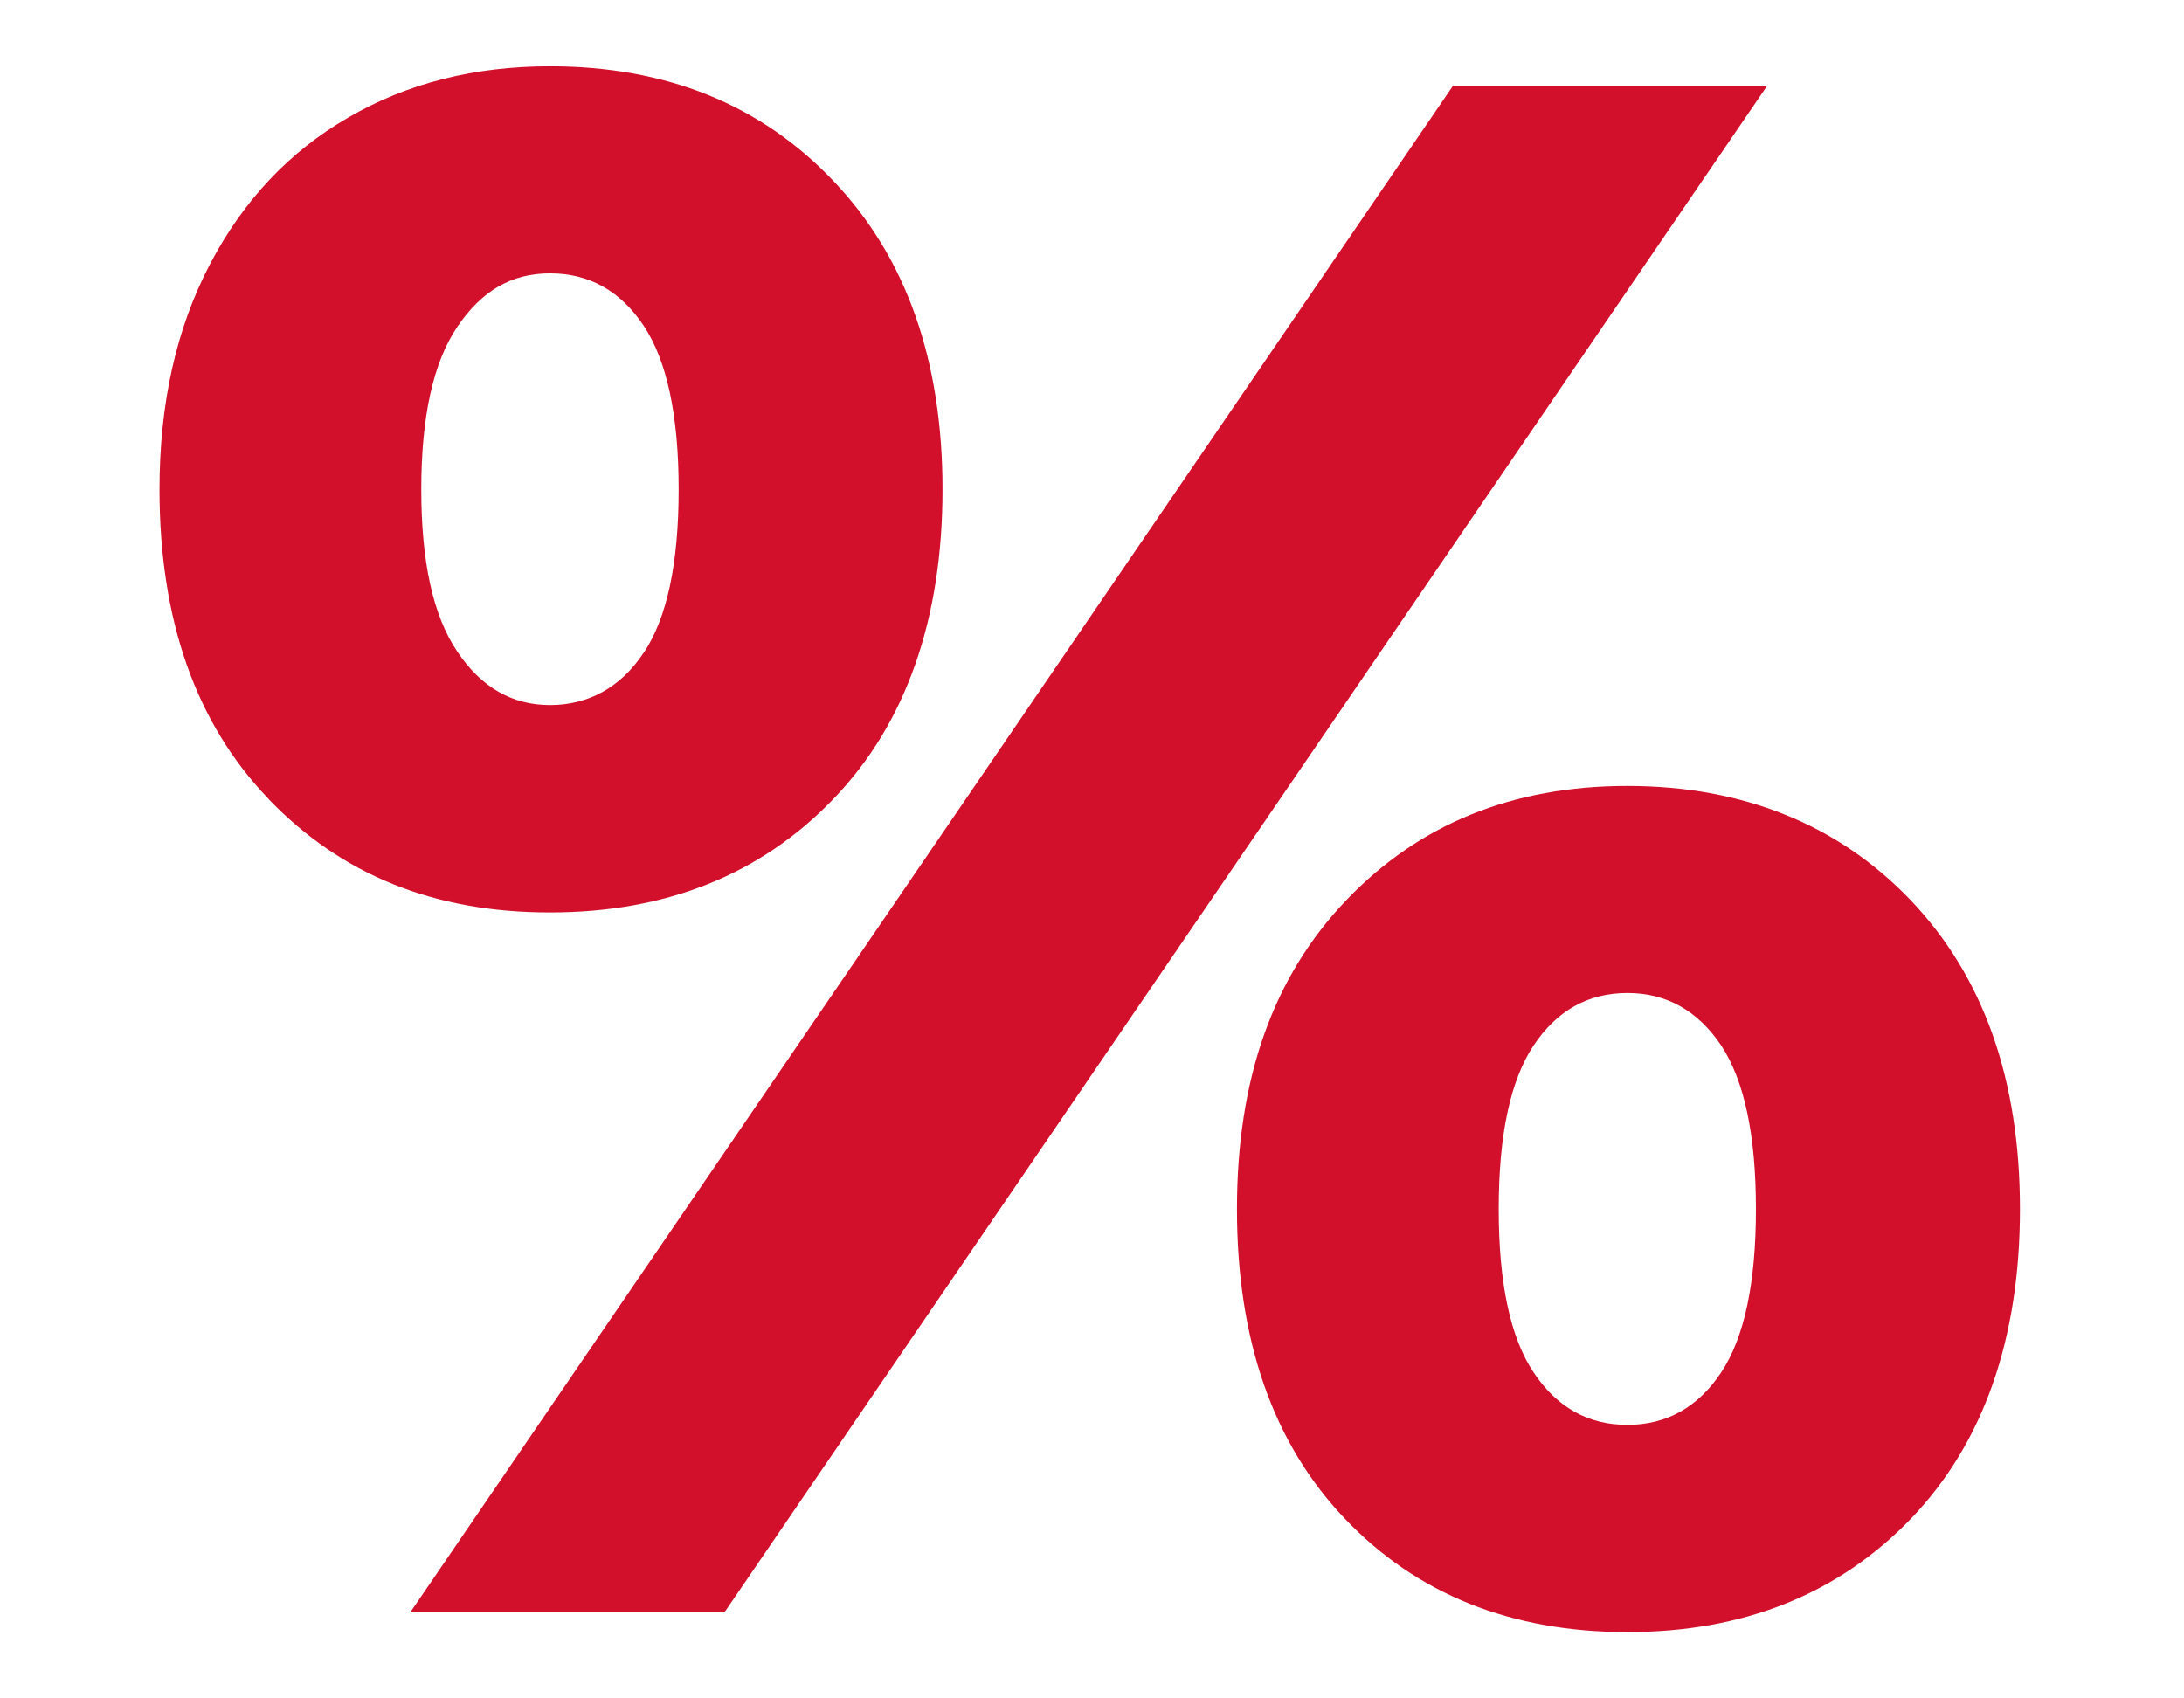 <?xml version="1.0" encoding="UTF-8"?>
<svg id="Vrstva_2" data-name="Vrstva 2" xmlns="http://www.w3.org/2000/svg" viewBox="0 0 135 105">
  <defs>
    <style>
      .cls-1 {
        fill: #d3102b;
        stroke-width: 0px;
      }
    </style>
  </defs>
  <path class="cls-1" d="M16.61,49.4c-4.5-4.67-6.75-11.06-6.75-19.14,0-5.31,1.03-9.93,3.1-13.89,2.06-3.95,4.91-6.99,8.56-9.1,3.64-2.12,7.8-3.17,12.47-3.17,7.19,0,13.03,2.36,17.52,7.08,4.5,4.72,6.75,11.08,6.75,19.08s-2.25,14.47-6.75,19.14c-4.49,4.67-10.33,7.01-17.52,7.01s-12.9-2.34-17.39-7.01ZM89.81,5.31h19.42L44.78,99.68h-19.42L89.81,5.31ZM39.79,40.36c1.44-2.15,2.16-5.53,2.16-10.1s-.72-7.95-2.16-10.12c-1.44-2.16-3.37-3.24-5.79-3.24s-4.25,1.11-5.73,3.3c-1.49,2.2-2.23,5.55-2.23,10.05s.73,7.83,2.23,10.04c1.48,2.21,3.39,3.3,5.73,3.3s4.36-1.07,5.79-3.24ZM83.13,93.89c-4.45-4.67-6.67-11.06-6.67-19.14s2.24-14.36,6.74-19.08c4.5-4.72,10.29-7.08,17.39-7.08s13.03,2.36,17.53,7.08c4.49,4.72,6.74,11.08,6.74,19.08s-2.25,14.47-6.74,19.14c-4.5,4.67-10.35,7.01-17.53,7.01s-13.01-2.34-17.46-7.01ZM106.39,84.85c1.43-2.15,2.15-5.52,2.15-10.1s-.72-7.95-2.15-10.12c-1.45-2.15-3.38-3.24-5.8-3.24s-4.36,1.09-5.79,3.24c-1.44,2.16-2.16,5.53-2.16,10.12s.72,7.95,2.16,10.1c1.44,2.16,3.37,3.24,5.79,3.24s4.36-1.08,5.8-3.24Z"/>
</svg>